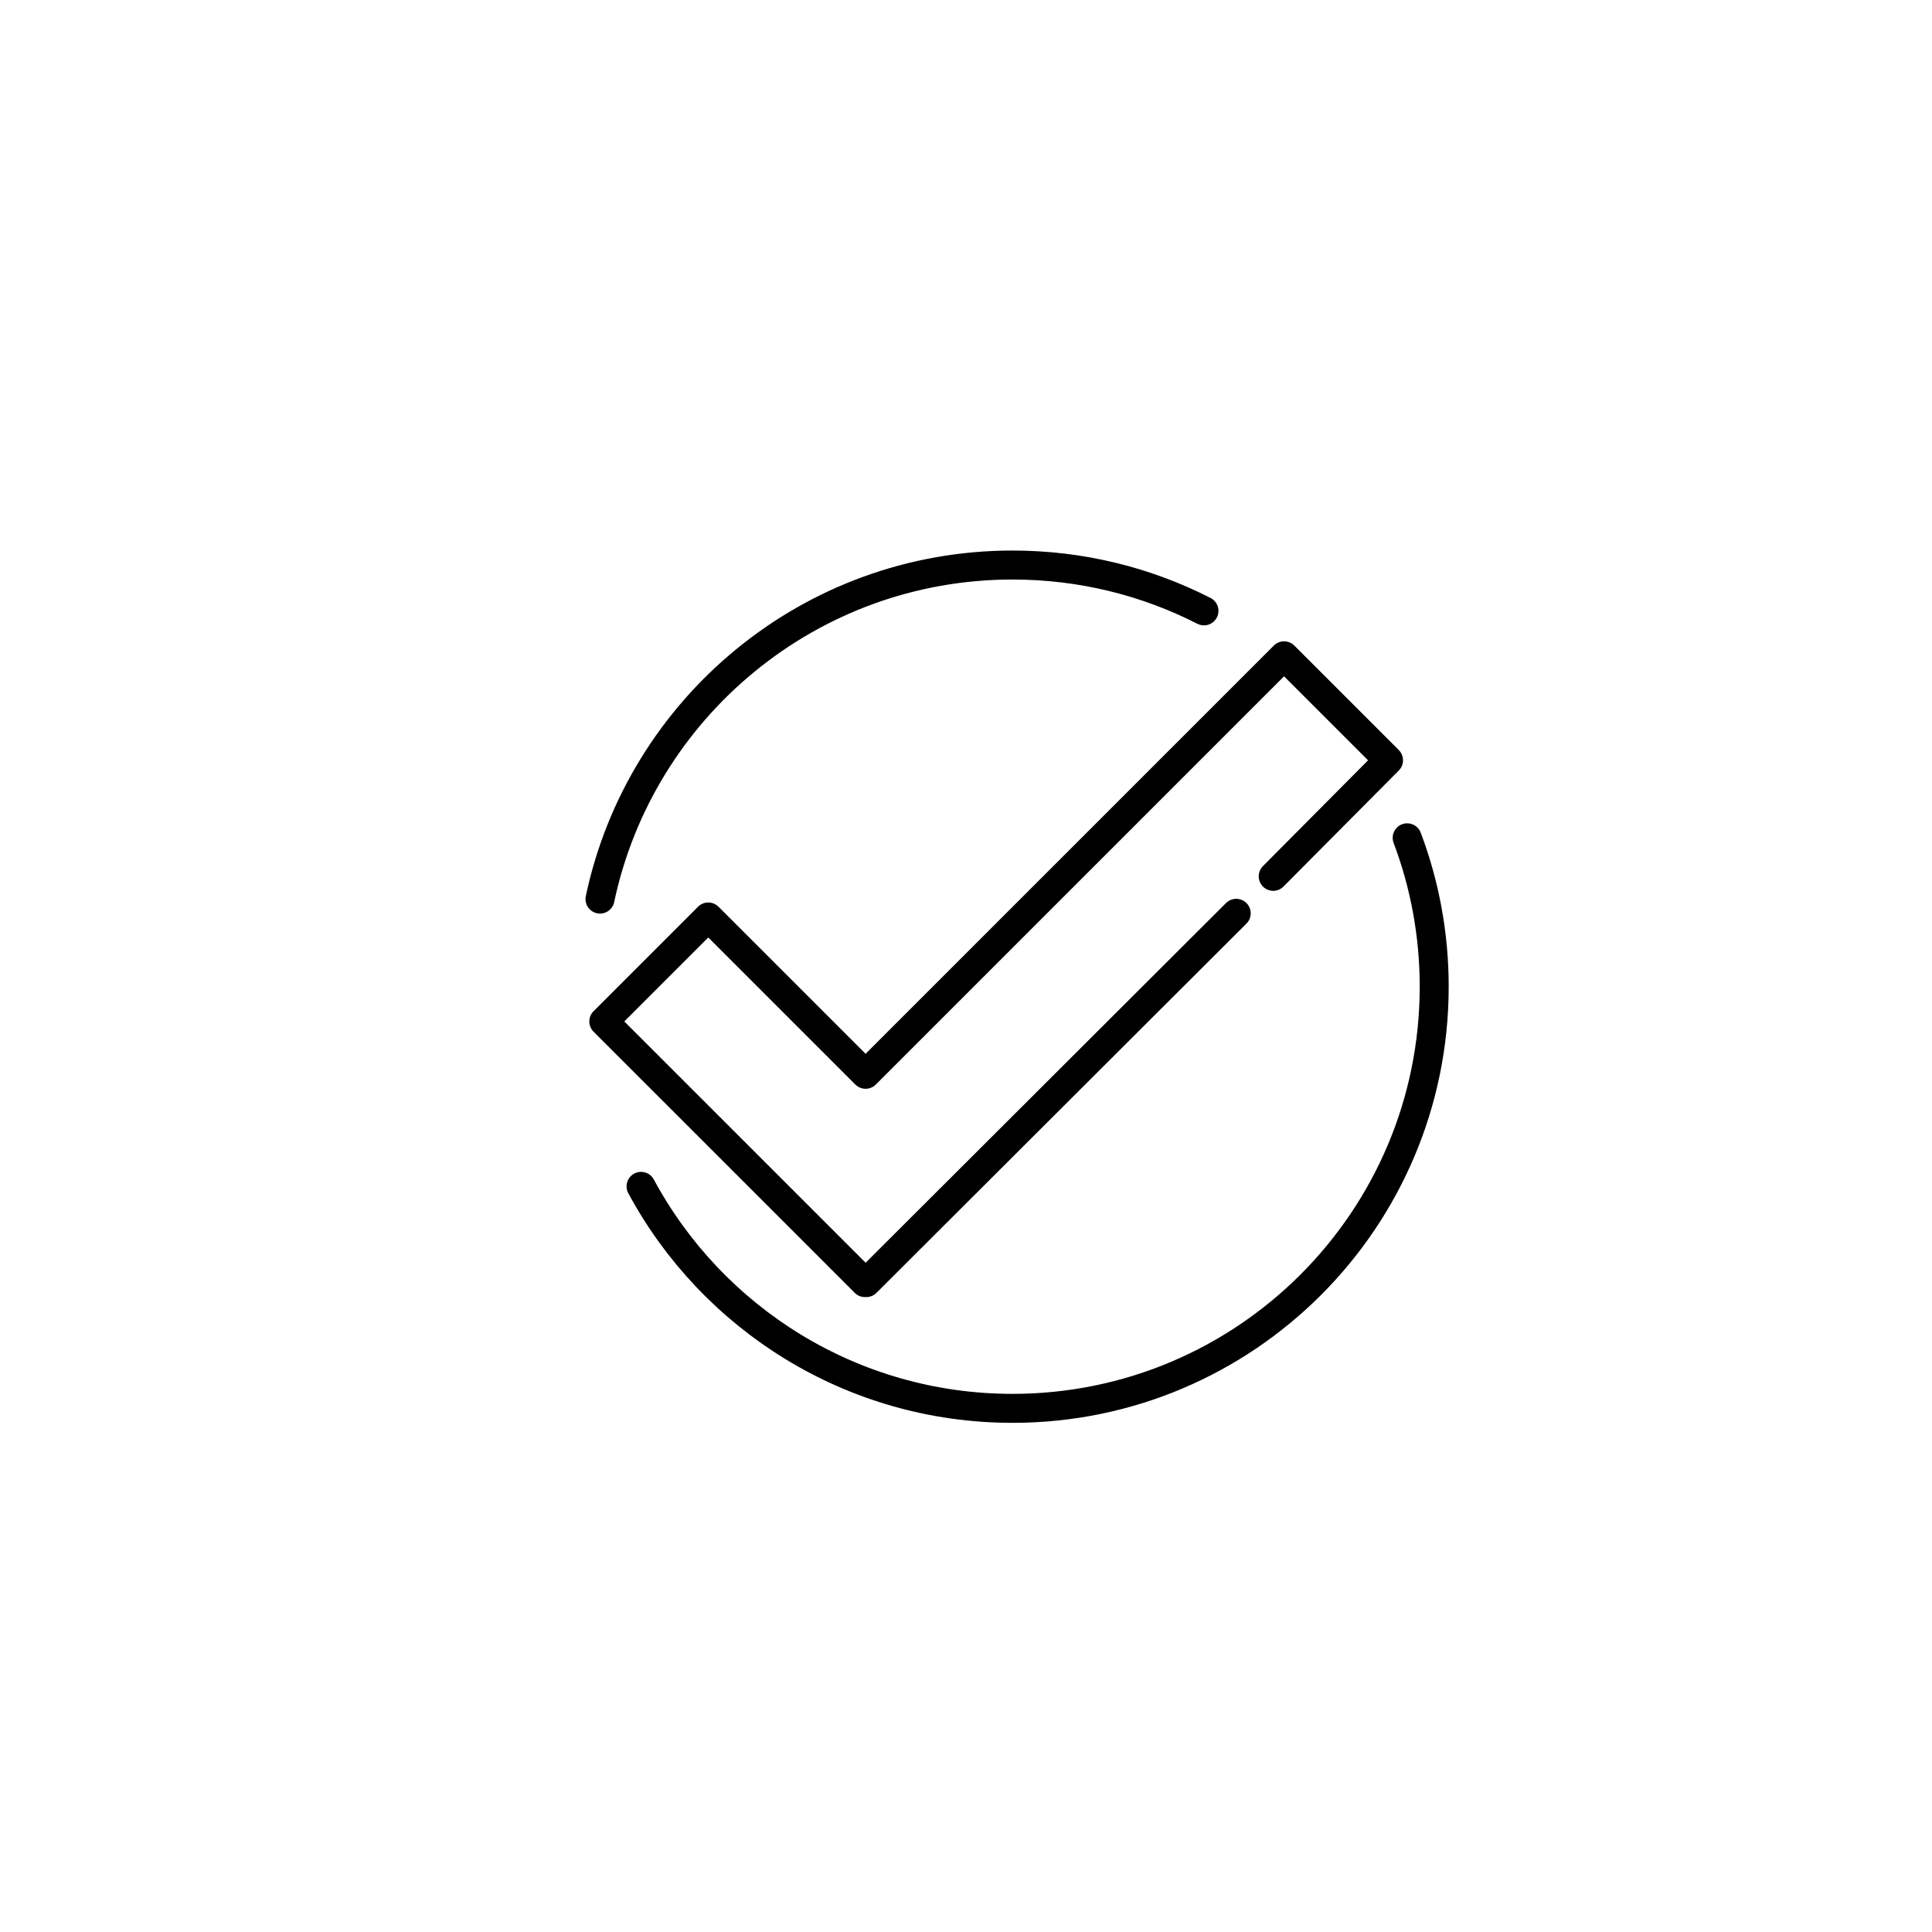 <svg width="100" height="100" viewBox="0 0 100 100" fill="none" xmlns="http://www.w3.org/2000/svg">
<g clip-path="url(#clip0_138_11889)">
<path d="M65.901 45.359L71.87 39.352L66.463 33.945L44.803 55.605L36.66 47.463L31.253 52.87L44.771 66.387L44.803 66.355L44.836 66.387L63.987 47.273" stroke="black" stroke-width="1.5" stroke-linecap="round" stroke-linejoin="round"/>
<path d="M62.317 31.619C59.344 30.101 55.976 29.246 52.409 29.246C41.91 29.246 33.143 36.659 31.056 46.537M72.835 43.365C73.74 45.761 74.234 48.358 74.234 51.071C74.234 63.124 64.463 72.896 52.409 72.896C44.095 72.896 36.866 68.246 33.181 61.406" stroke="black" stroke-width="1.5" stroke-linecap="round"/>
</g>
<defs>
<clipPath id="clip0_138_11889">
<rect width="100" height="100" fill="white"/>
</clipPath>
</defs>
</svg>
